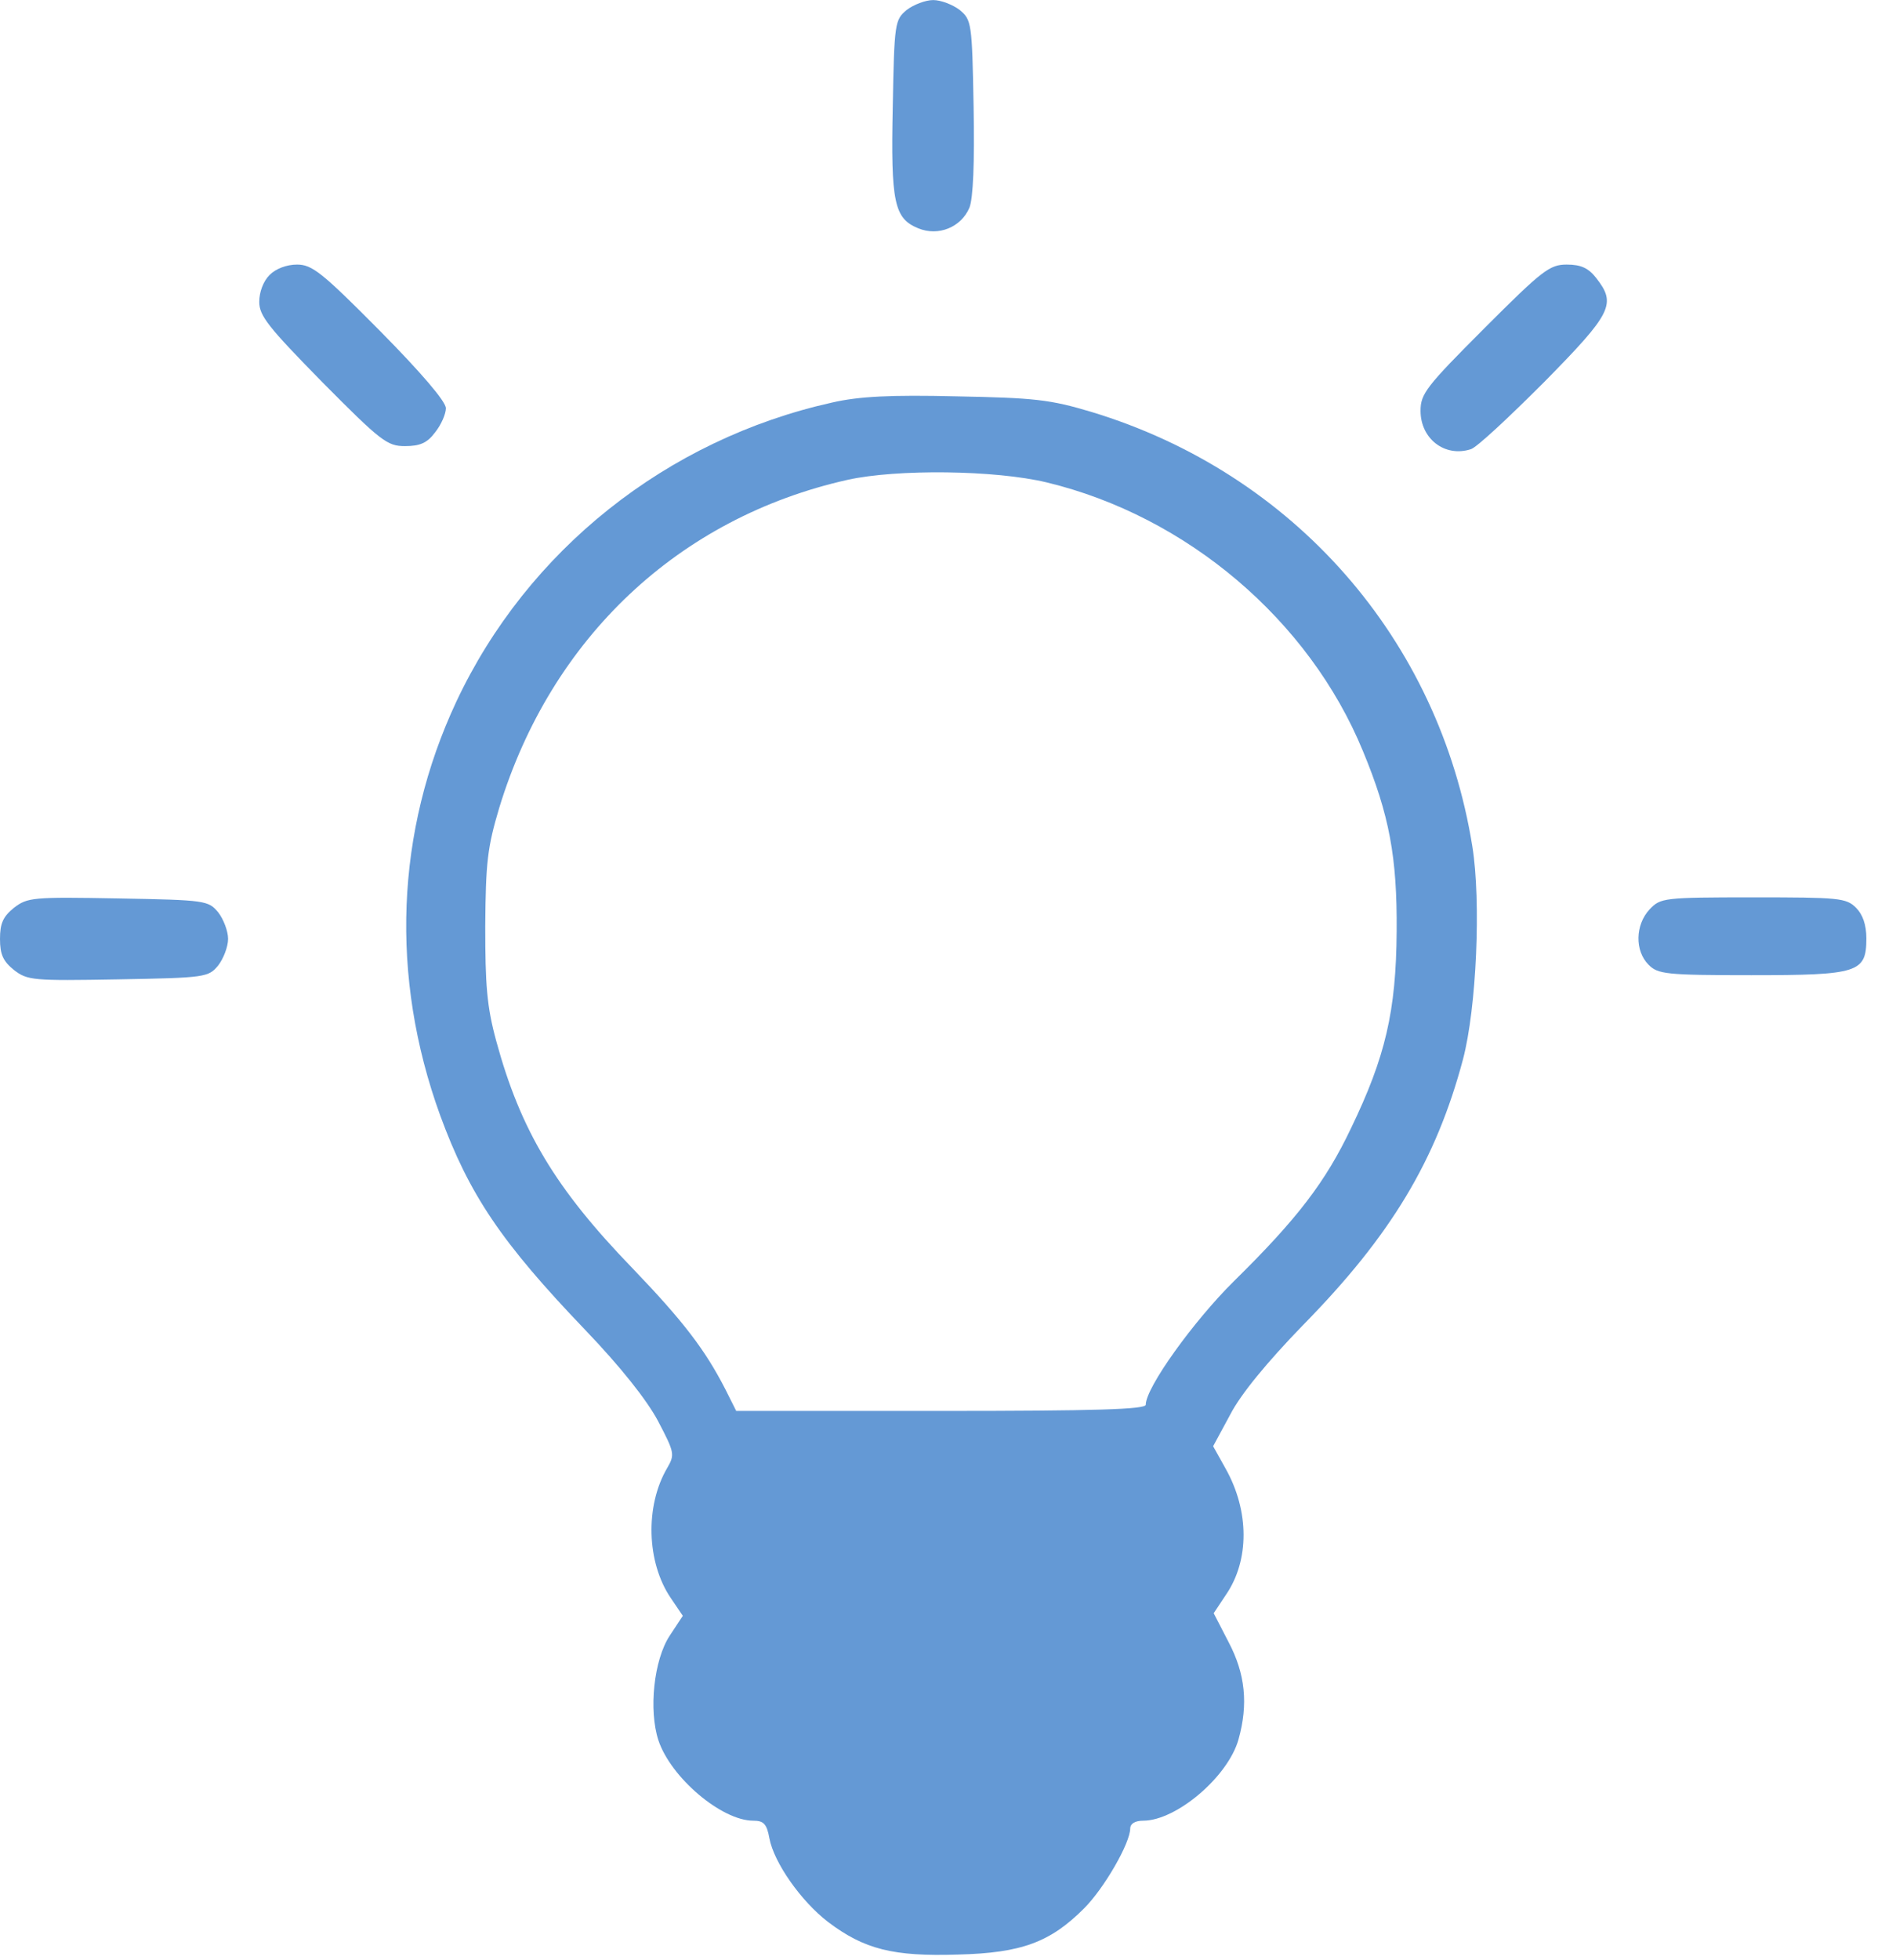 <?xml version="1.0" encoding="UTF-8"?> <svg xmlns="http://www.w3.org/2000/svg" width="30" height="31" viewBox="0 0 30 31" fill="none"><rect x="11" y="23" width="8" height="5" fill="#6499D5"></rect><rect x="13" y="28" width="4" height="2" fill="#6499D5"></rect><path d="M14.347 0.157C14.159 0.313 14.15 0.362 14.126 1.683C14.093 3.208 14.15 3.454 14.528 3.61C14.848 3.742 15.209 3.594 15.34 3.282C15.397 3.134 15.422 2.593 15.405 1.683C15.381 0.362 15.373 0.313 15.184 0.157C15.077 0.075 14.889 0.001 14.766 0.001C14.643 0.001 14.454 0.075 14.347 0.157Z" fill="#6499D5"></path><path d="M4.266 4.348C4.167 4.446 4.102 4.618 4.102 4.774C4.102 4.996 4.249 5.176 5.102 6.046C6.029 6.981 6.128 7.055 6.407 7.055C6.645 7.055 6.759 7.005 6.882 6.841C6.981 6.718 7.055 6.546 7.055 6.456C7.055 6.349 6.661 5.89 6.013 5.234C5.094 4.307 4.938 4.184 4.7 4.184C4.536 4.184 4.364 4.249 4.266 4.348Z" fill="#6499D5"></path><path d="M23.485 5.193C22.567 6.112 22.477 6.227 22.477 6.497C22.477 6.94 22.862 7.236 23.272 7.104C23.363 7.08 23.879 6.596 24.429 6.046C25.512 4.947 25.577 4.807 25.257 4.397C25.134 4.241 25.02 4.184 24.79 4.184C24.519 4.184 24.404 4.274 23.485 5.193Z" fill="#6499D5"></path><path d="M13.166 6.366C10.549 6.948 8.343 8.704 7.219 11.099C6.259 13.15 6.169 15.447 6.964 17.637C7.424 18.892 7.932 19.647 9.261 21.033C9.819 21.616 10.229 22.132 10.41 22.469C10.672 22.969 10.681 23.002 10.557 23.215C10.205 23.814 10.229 24.708 10.615 25.274L10.804 25.553L10.598 25.865C10.344 26.25 10.262 27.046 10.418 27.522C10.615 28.113 11.419 28.793 11.919 28.793C12.083 28.793 12.133 28.843 12.174 29.072C12.247 29.458 12.674 30.065 13.1 30.393C13.675 30.828 14.134 30.943 15.159 30.91C16.168 30.885 16.62 30.713 17.153 30.18C17.473 29.86 17.883 29.146 17.883 28.916C17.883 28.843 17.957 28.793 18.088 28.793C18.613 28.793 19.433 28.096 19.597 27.506C19.753 26.948 19.704 26.472 19.441 25.971L19.204 25.512L19.4 25.217C19.77 24.675 19.77 23.896 19.392 23.224L19.195 22.871L19.466 22.37C19.63 22.05 20.049 21.542 20.614 20.959C22.009 19.54 22.723 18.351 23.149 16.751C23.363 15.939 23.436 14.257 23.297 13.388C22.772 10.107 20.467 7.482 17.268 6.514C16.611 6.317 16.365 6.292 15.135 6.268C14.093 6.243 13.593 6.268 13.166 6.366ZM16.562 7.629C18.777 8.163 20.713 9.803 21.566 11.879C21.984 12.887 22.108 13.56 22.099 14.725C22.091 15.996 21.919 16.718 21.377 17.842C20.975 18.687 20.532 19.27 19.523 20.262C18.884 20.894 18.129 21.944 18.129 22.215C18.129 22.288 17.341 22.313 14.889 22.313H11.649L11.476 21.968C11.156 21.345 10.812 20.894 10.008 20.057C8.786 18.794 8.236 17.875 7.85 16.456C7.703 15.915 7.678 15.578 7.678 14.643C7.686 13.642 7.711 13.404 7.9 12.773C8.72 10.09 10.738 8.187 13.412 7.588C14.191 7.416 15.742 7.432 16.562 7.629ZM18.113 23.666C18.424 23.921 18.498 24.216 18.342 24.52C18.129 24.93 17.989 24.946 14.872 24.922L11.993 24.897L11.78 24.7C11.394 24.339 11.55 23.707 12.059 23.519C12.124 23.494 13.461 23.47 15.028 23.47L17.866 23.461L18.113 23.666ZM18.121 26.382C18.637 26.808 18.359 27.497 17.629 27.604C17.432 27.628 16.078 27.645 14.626 27.628L11.993 27.604L11.78 27.407C11.542 27.186 11.484 26.71 11.673 26.48C11.903 26.193 12.067 26.177 14.987 26.168H17.866L18.121 26.382ZM16.497 28.933C16.365 29.179 16.086 29.441 15.807 29.589C15.488 29.753 14.487 29.77 14.191 29.614C13.937 29.491 13.552 29.13 13.445 28.933C13.371 28.802 13.47 28.793 14.971 28.793C16.472 28.793 16.57 28.802 16.497 28.933Z" fill="#6499D5"></path><path d="M0.221 14.356C0.049 14.495 0 14.602 0 14.848C0 15.094 0.049 15.201 0.221 15.34C0.435 15.504 0.517 15.512 1.87 15.488C3.257 15.463 3.298 15.455 3.454 15.266C3.536 15.159 3.609 14.971 3.609 14.848C3.609 14.725 3.536 14.536 3.454 14.43C3.298 14.241 3.257 14.233 1.87 14.208C0.517 14.183 0.435 14.192 0.221 14.356Z" fill="#6499D5"></path><path d="M26.102 14.38C25.873 14.626 25.864 15.036 26.086 15.258C26.234 15.405 26.357 15.422 27.71 15.422C29.408 15.422 29.531 15.381 29.531 14.839C29.531 14.626 29.474 14.462 29.367 14.355C29.211 14.2 29.096 14.191 27.743 14.191C26.316 14.191 26.275 14.2 26.102 14.38Z" fill="#6499D5"></path></svg> 